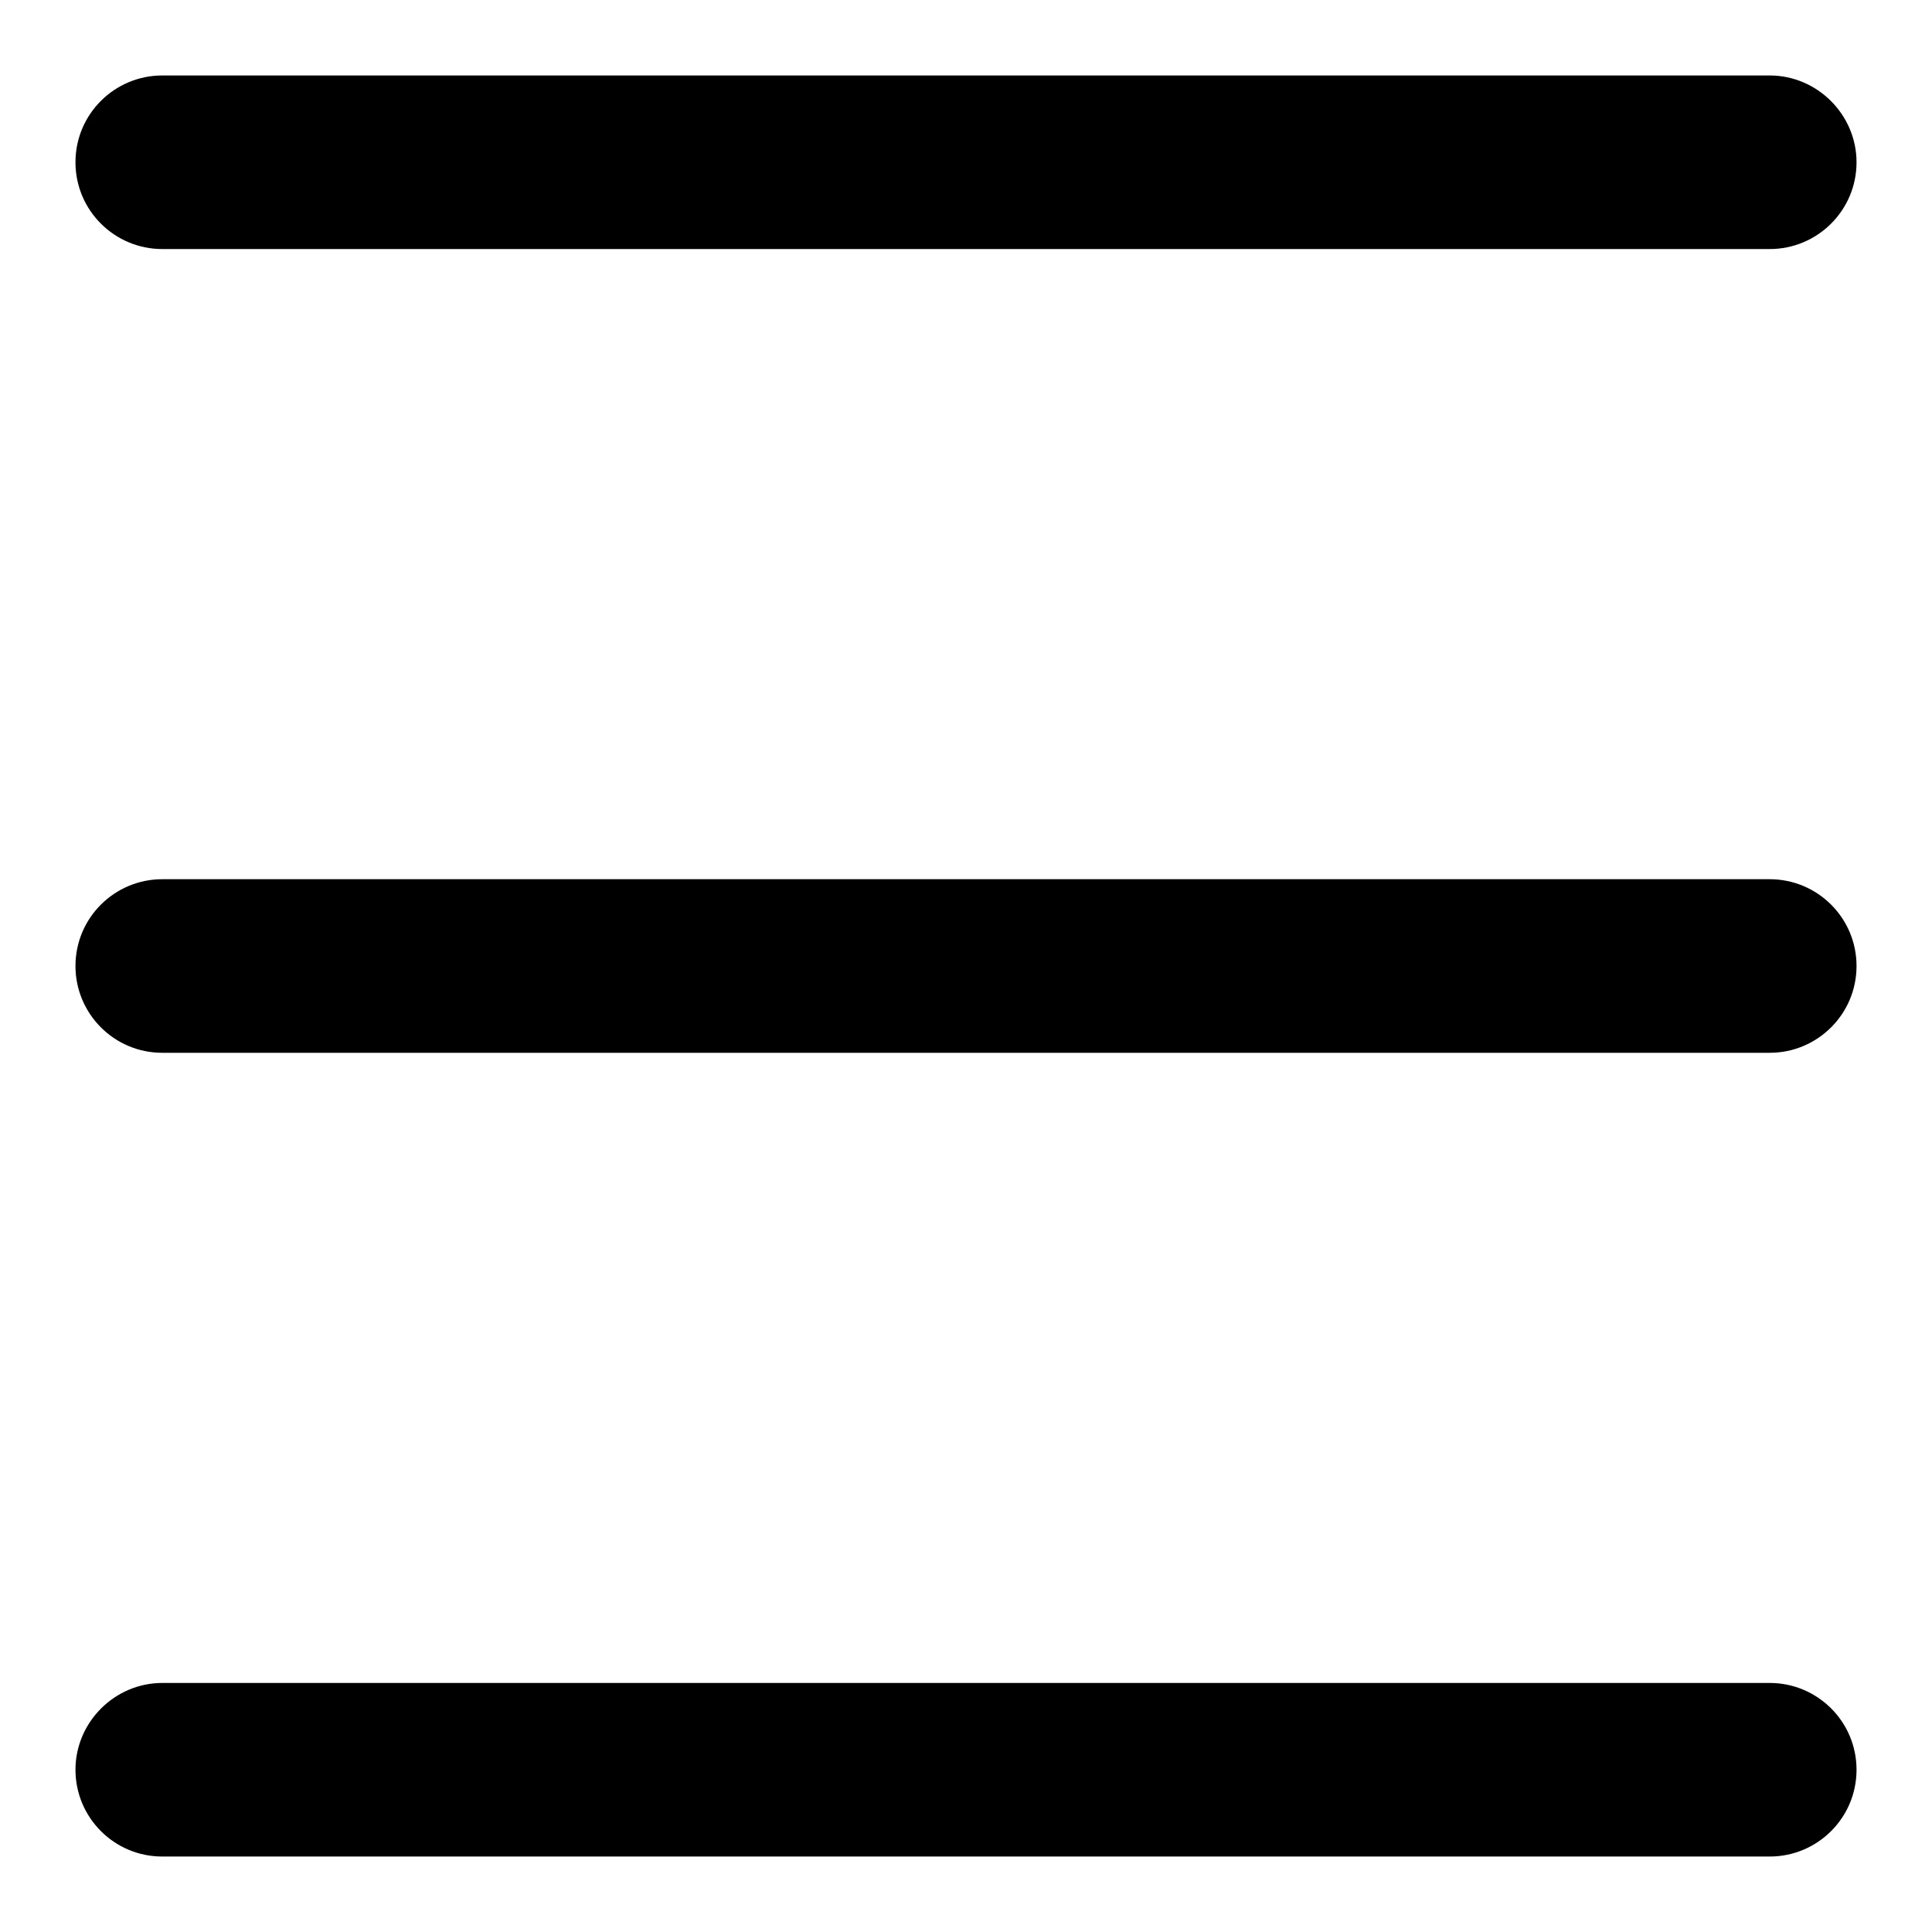 <?xml version="1.0" encoding="utf-8"?>
<!-- Svg Vector Icons : http://www.onlinewebfonts.com/icon -->
<!DOCTYPE svg PUBLIC "-//W3C//DTD SVG 1.1//EN" "http://www.w3.org/Graphics/SVG/1.1/DTD/svg11.dtd">
<svg version="1.1" xmlns="http://www.w3.org/2000/svg" xmlns:xlink="http://www.w3.org/1999/xlink" x="0px" y="0px" viewBox="0 0 256 256" enable-background="new 0 0 256 256" xml:space="preserve">
<g> <path fill="#000000" d="M246,21.5c0,6.4-5.2,11.5-11.5,11.5h-213C15.2,33,10,27.9,10,21.5S15.2,10,21.5,10h213 C240.8,10,246,15.2,246,21.5z M246,128c0,6.4-5.2,11.5-11.5,11.5h-213c-6.4,0-11.5-5.2-11.5-11.5c0-6.4,5.2-11.5,11.5-11.5h213 C240.8,116.5,246,121.6,246,128z M246,234.5c0,6.4-5.2,11.5-11.5,11.5h-213c-6.4,0-11.5-5.2-11.5-11.5S15.2,223,21.5,223h213 C240.8,223,246,228.1,246,234.5z"/></g>
</svg>
